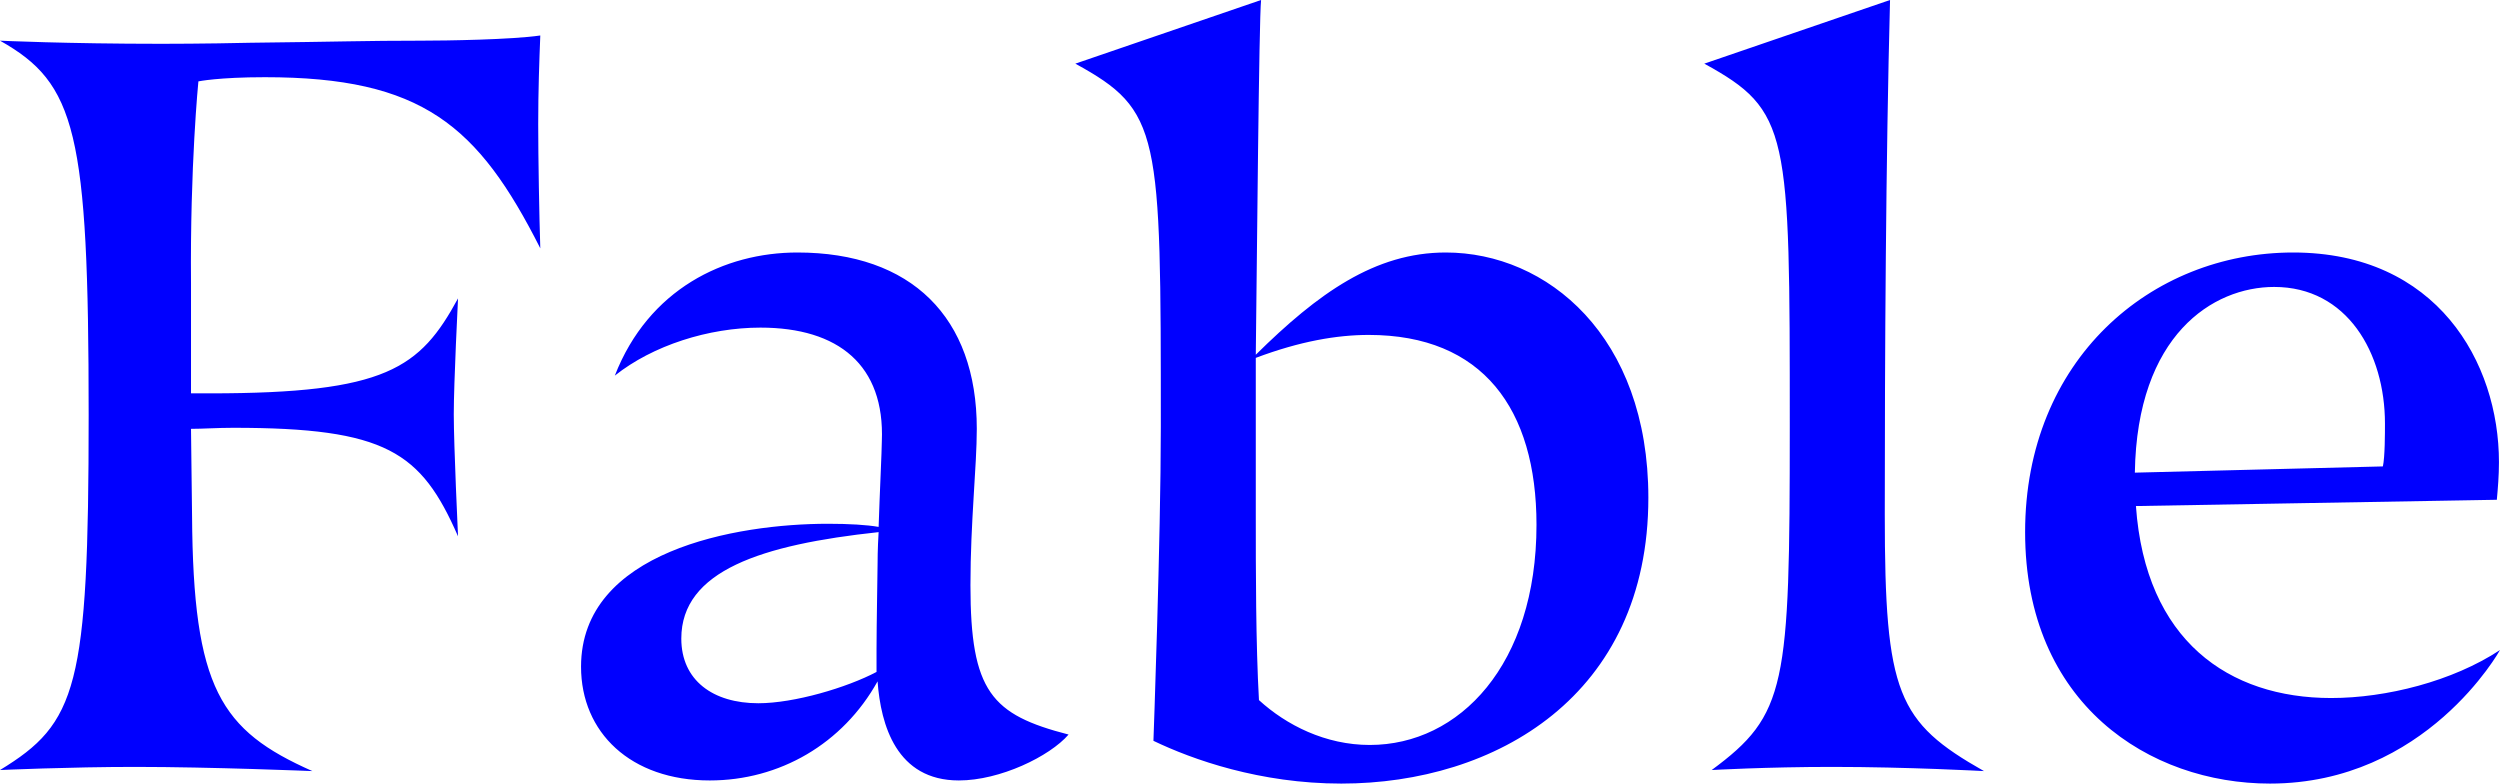 <svg fill="none" viewBox="0 0 67 21" xmlns="http://www.w3.org/2000/svg"><g clip-path="url(#clip0_1266_89415)"><path fill="#0000FF" d="M5.119 7.606C5.091 4.446 5.317 2.181 5.317 2.181C5.317 2.181 5.855 2.069 7.099 2.069C11.313 2.069 12.812 3.355 14.48 6.655C14.452 5.816 14.424 4.222 14.424 3.327C14.424 2.433 14.452 1.65 14.48 0.951C13.717 1.063 11.963 1.09 11.285 1.09C9.786 1.09 9.107 1.119 6.703 1.146C5.515 1.174 4.384 1.174 4.327 1.174C1.782 1.174 0 1.09 0 1.09C2.036 2.237 2.376 3.523 2.376 11.129C2.376 18.427 2.065 19.378 0 20.637C0 20.637 1.866 20.553 3.62 20.553C5.656 20.553 8.371 20.665 8.371 20.665C5.911 19.574 5.176 18.455 5.147 13.813L5.119 11.493C5.43 11.493 5.826 11.465 6.25 11.465C10.351 11.465 11.285 12.108 12.275 14.373C12.275 14.373 12.161 11.94 12.161 11.101C12.161 10.262 12.275 7.997 12.275 7.997C11.257 9.871 10.351 10.542 5.628 10.542H5.119V7.606ZM25.697 20.916C26.8 20.916 28.129 20.273 28.638 19.686C26.573 19.154 26.008 18.539 26.008 15.687C26.008 13.982 26.178 12.499 26.178 11.493C26.178 8.501 24.424 6.767 21.369 6.767C19.418 6.767 17.382 7.746 16.477 10.067C17.495 9.256 18.994 8.78 20.38 8.78C22.473 8.78 23.717 9.787 23.633 11.829C23.633 12.052 23.576 13.226 23.547 14.121C23.236 14.066 22.756 14.037 22.19 14.037C19.729 14.037 15.572 14.765 15.572 17.868C15.572 19.63 16.901 20.916 19.022 20.916C20.889 20.916 22.586 19.938 23.519 18.26C23.604 19.434 24.029 20.916 25.697 20.916ZM23.491 17.393V18.008C22.699 18.427 21.285 18.847 20.323 18.847C19.107 18.847 18.259 18.232 18.259 17.114C18.259 15.296 20.408 14.597 23.547 14.261C23.519 14.709 23.519 15.072 23.519 15.128C23.519 15.296 23.491 16.778 23.491 17.393ZM38.746 6.767C36.851 6.767 35.324 7.858 33.655 9.507C33.684 7.186 33.74 0.503 33.797 0L28.819 1.706C31.11 2.964 31.11 3.523 31.11 11.437C31.11 14.429 30.912 19.854 30.912 19.854C31.958 20.357 33.768 21 35.946 21C40.075 21 44.176 18.651 44.176 13.338C44.176 9.004 41.461 6.767 38.746 6.767ZM33.655 13.786V9.591C34.843 9.144 35.833 8.976 36.682 8.976C39.736 8.976 41.178 10.961 41.178 14.065C41.178 17.812 39.114 19.965 36.71 19.965C35.522 19.965 34.475 19.434 33.74 18.763C33.655 17.253 33.655 15.296 33.655 13.786ZM45.675 1.706C47.966 2.964 47.966 3.523 47.966 11.437C47.966 18.4 47.881 19.154 45.873 20.637C45.873 20.637 47.344 20.553 49.097 20.553C51.134 20.553 53.17 20.665 53.17 20.665C50.851 19.35 50.512 18.595 50.512 13.786C50.512 9.479 50.54 4.306 50.653 0L45.675 1.706ZM66.915 13.394C66.943 13.087 66.972 12.751 66.972 12.388C66.972 9.703 65.303 6.767 61.457 6.767C57.639 6.767 54.273 9.647 54.273 14.261C54.273 18.875 57.61 21 60.835 21C65.02 21 67 17.421 67 17.421C65.727 18.26 63.946 18.707 62.475 18.707C59.732 18.707 57.497 17.169 57.243 13.562L66.915 13.394ZM63.861 12.5L57.214 12.667C57.271 8.976 59.307 7.69 60.948 7.69C62.899 7.69 63.917 9.452 63.917 11.353C63.917 11.605 63.917 12.248 63.861 12.5Z" clip-rule="evenodd" fill-rule="evenodd"></path></g><defs><clipPath id="clip0_1266_89415"><rect fill="white" height="21" width="67"></rect></clipPath></defs></svg>